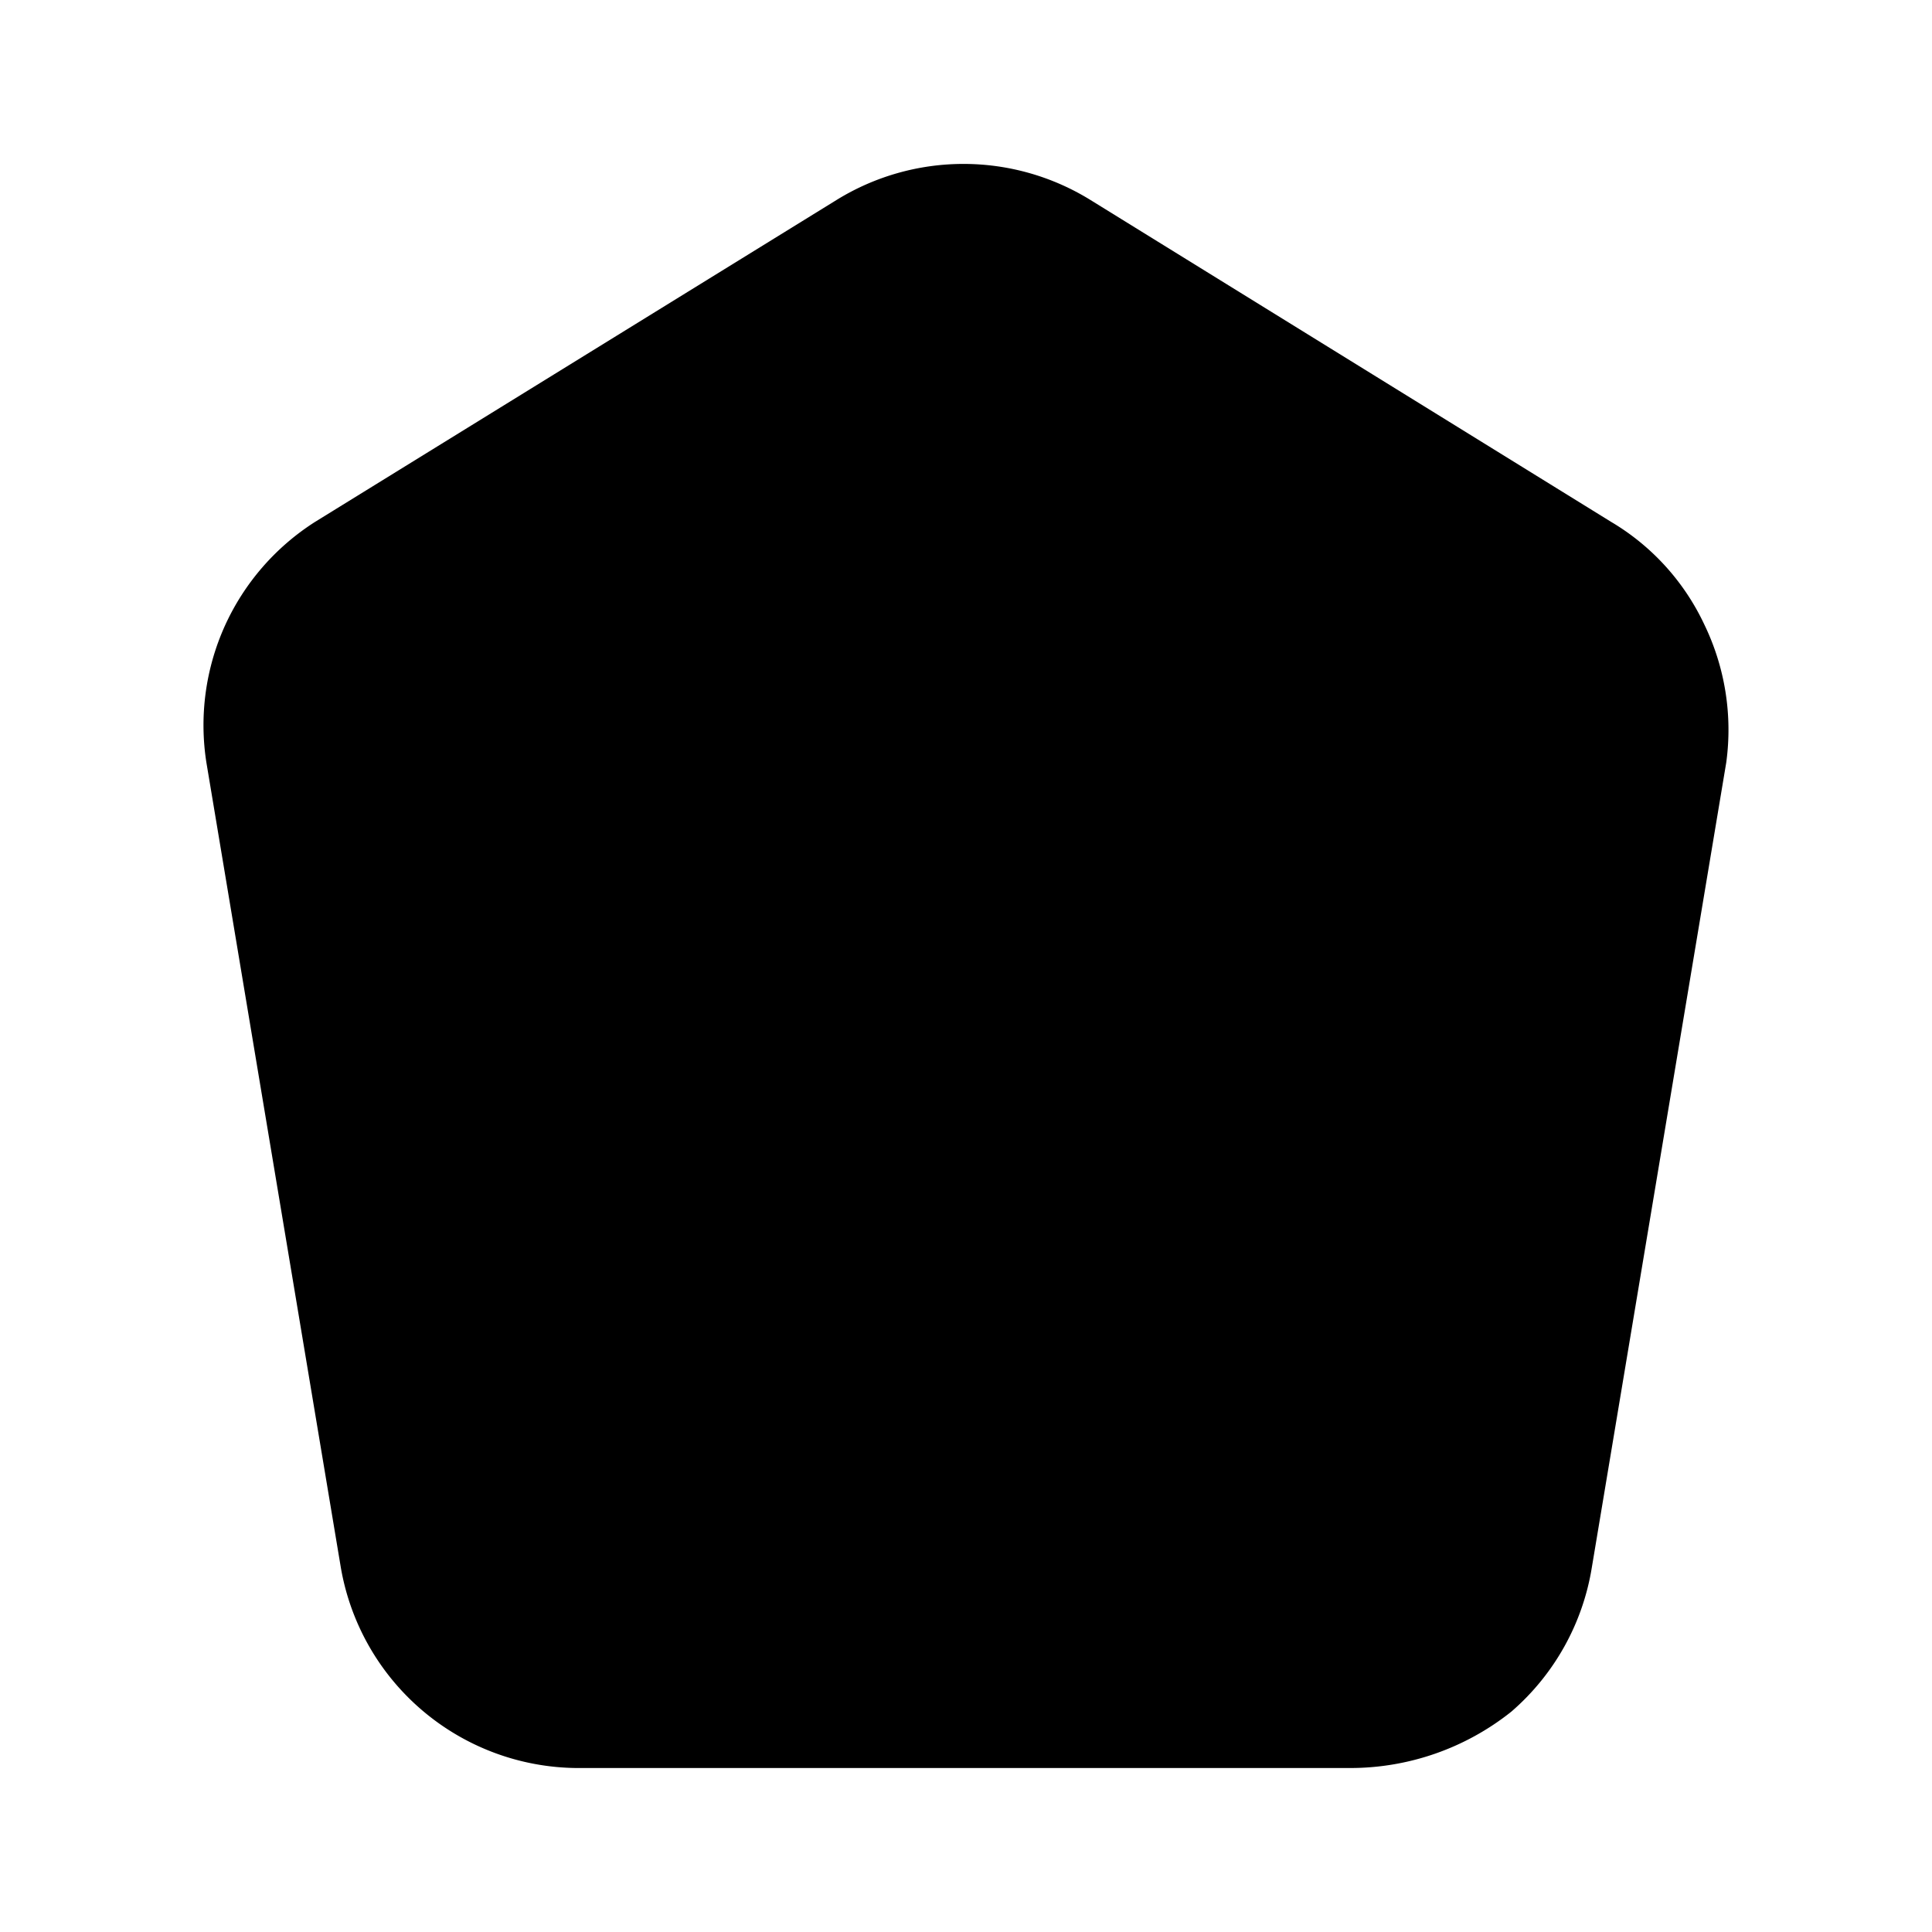 <?xml version="1.0" encoding="utf-8"?>
<!-- Generator: www.svgicons.com -->
<svg xmlns="http://www.w3.org/2000/svg" width="800" height="800" viewBox="0 0 24 24">
<path fill="currentColor" d="m21.444 9.473l-1.67 10a3 3 0 0 1-1 1.79a3.21 3.21 0 0 1-2 .7h-9.61a3 3 0 0 1-2.93-2.49l-1.67-10a3 3 0 0 1 .23-1.7a3 3 0 0 1 1.12-1.29l6.48-4a3 3 0 0 1 3.15 0l6.47 4c.507.3.911.747 1.16 1.28a3 3 0 0 1 .27 1.71"/>
</svg>